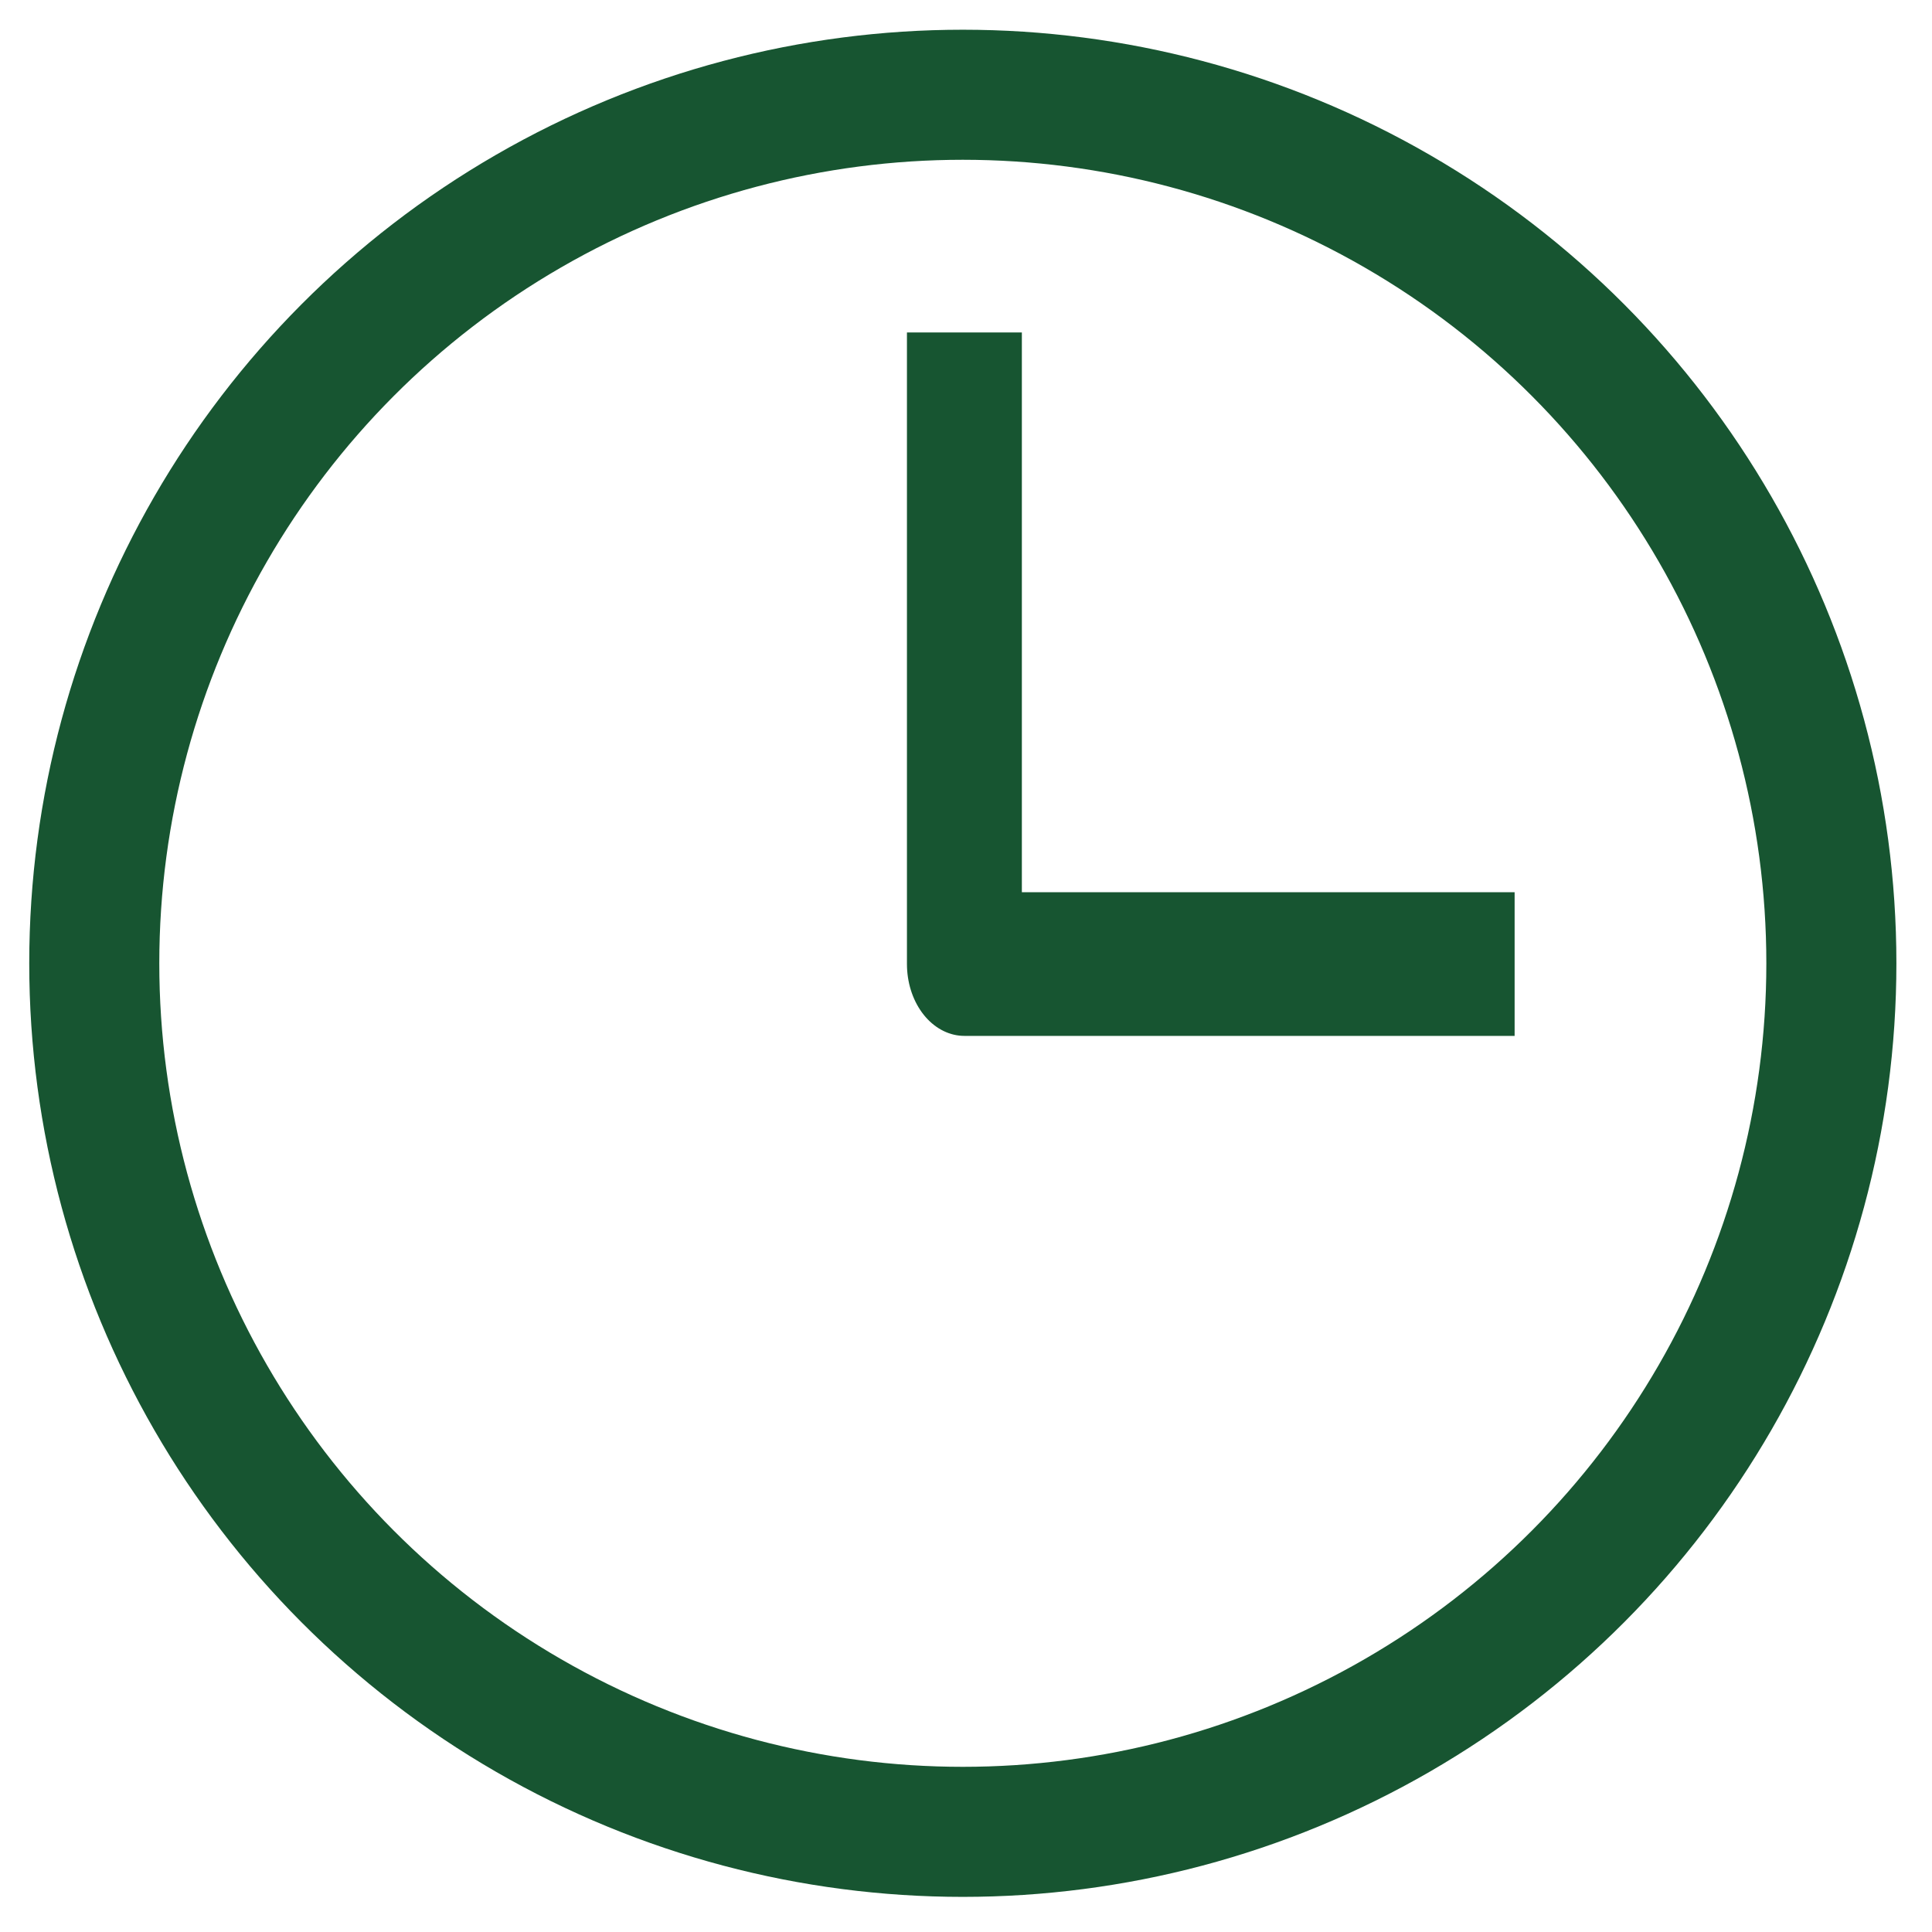 <?xml version="1.0" encoding="UTF-8" standalone="no"?>
<!DOCTYPE svg PUBLIC "-//W3C//DTD SVG 1.1//EN" "http://www.w3.org/Graphics/SVG/1.1/DTD/svg11.dtd">
<svg width="100%" height="100%" viewBox="0 0 297 297" version="1.1" xmlns="http://www.w3.org/2000/svg" xmlns:xlink="http://www.w3.org/1999/xlink" xml:space="preserve" xmlns:serif="http://www.serif.com/" style="fill-rule:evenodd;clip-rule:evenodd;stroke-linecap:round;stroke-linejoin:round;stroke-miterlimit:1.5;">
    <g id="アートボード1" transform="matrix(0.848,0,0,0.848,-291.206,-179.691)">
        <rect x="343.29" y="211.83" width="350.031" height="350.031" style="fill:none;"/>
        <g transform="matrix(2.105,0,0,2.105,-787.324,-464.182)">
            <circle cx="620.08" cy="404.138" r="74.799" style="fill:none;stroke:rgb(23,85,49);stroke-width:11.2px;"/>
        </g>
        <g transform="matrix(0.943,0,0,1.179,35.416,-66.071)">
            <path d="M512,297.929L512,384L606.728,384" style="fill:none;stroke:rgb(23,85,49);stroke-width:22.09px;stroke-linecap:square;stroke-linejoin:miter;"/>
        </g>
    </g>
</svg>
